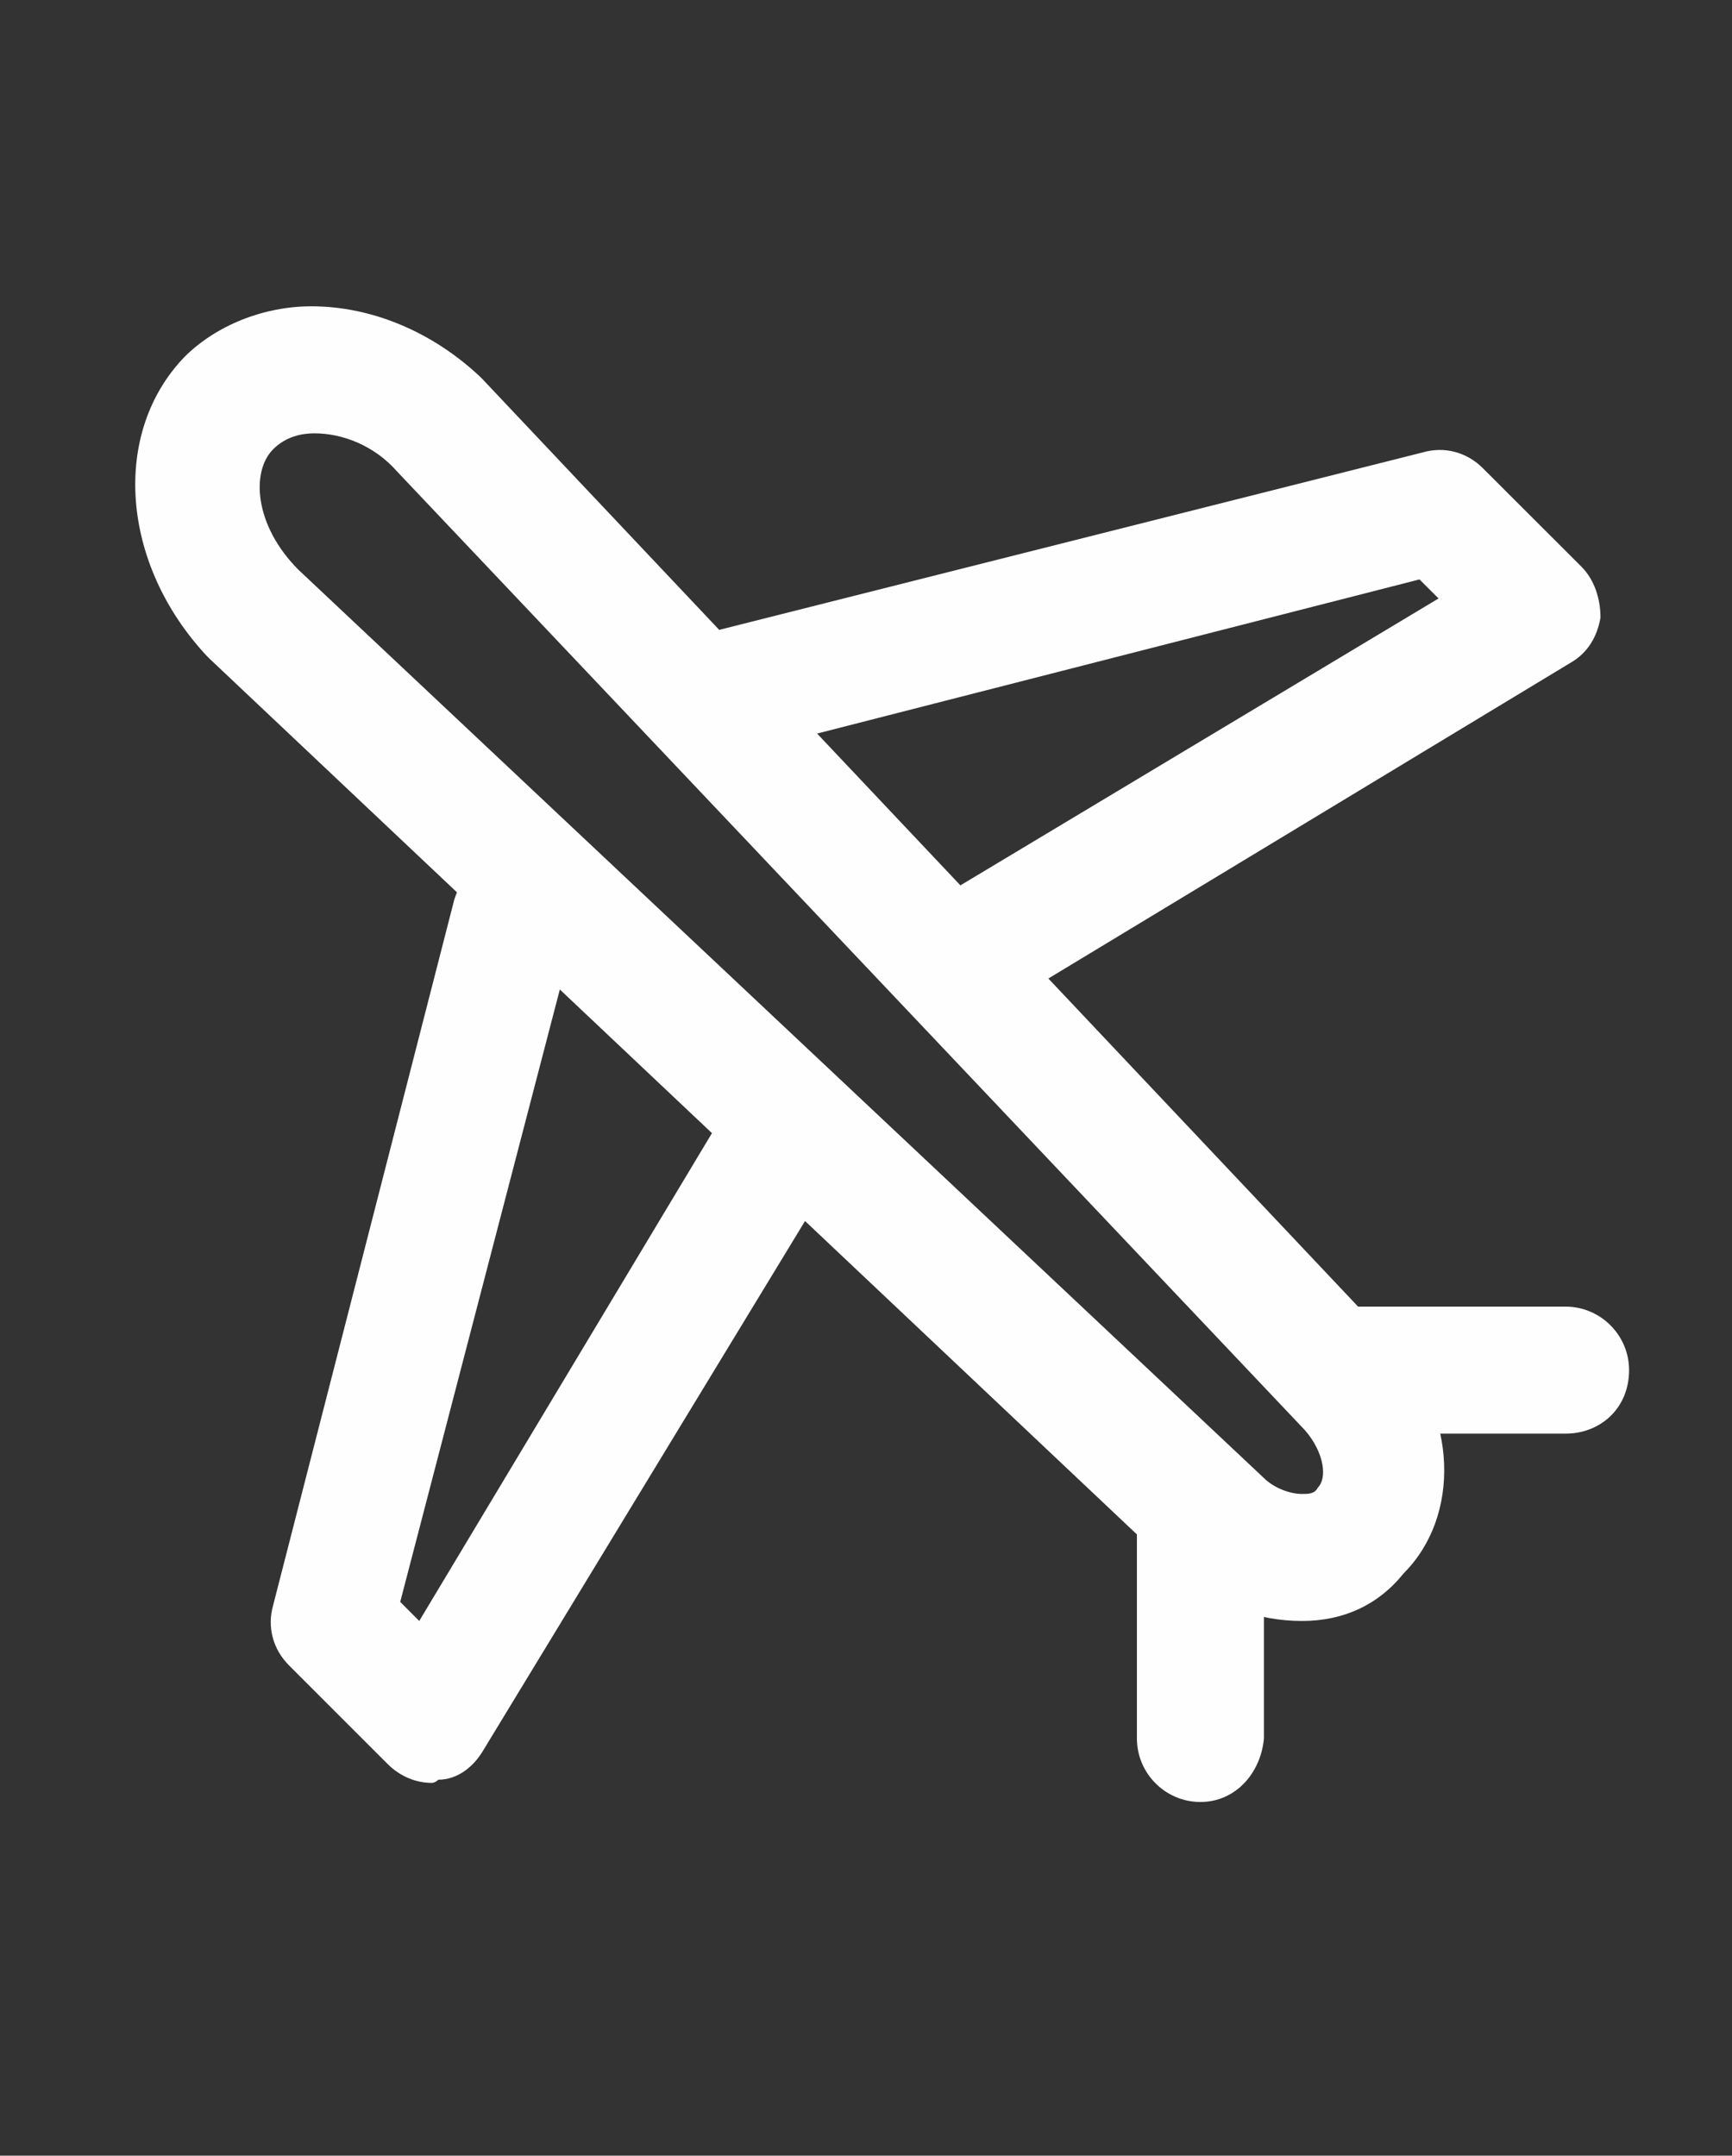 <?xml version="1.0" encoding="UTF-8"?> <!-- Creator: CorelDRAW X7 --> <svg xmlns="http://www.w3.org/2000/svg" xmlns:xlink="http://www.w3.org/1999/xlink" xml:space="preserve" width="238.627mm" height="297mm" style="shape-rendering:geometricPrecision; text-rendering:geometricPrecision; image-rendering:optimizeQuality; fill-rule:evenodd; clip-rule:evenodd" viewBox="0 0 23863 29700"><rect x="0" y="0" width="23863" height="29700" fill="#333333" stroke="none"/> <defs> <style type="text/css"> <![CDATA[ .fil0 {fill:#FEFEFE} ]]> </style> </defs> <g id="Слой_x0020_1">  <g id="_2137212697776"> <g> <path class="fil0" d="M17939 22333c-613,0 -1225,-219 -1707,-656l-13343 -12600c0,0 -44,-44 -44,-44 -1181,-1269 -1313,-3063 -306,-4113 437,-437 1093,-700 1750,-700 831,0 1662,350 2318,963 0,0 44,44 44,44l12556 13300c875,962 919,2362 132,3150 -350,437 -832,656 -1400,656zm-13825 -14481l13300 12512c131,131 350,219 525,219 87,0 175,0 218,-88 132,-131 88,-481 -175,-787l-12512 -13213c-306,-350 -744,-525 -1138,-525 -175,0 -393,44 -568,219 -307,306 -263,1050 350,1663z"></path> </g> <g> <g> <path class="fil0" d="M13476 13933c-306,0 -569,-131 -744,-438 -262,-393 -131,-918 307,-1181l6781 -4069 -263 -262 -9231 2362c-437,132 -919,-175 -1050,-612 -131,-438 175,-919 613,-1050l9712 -2450c306,-88 613,0 831,219l1357 1356c175,175 262,437 262,700 -44,262 -175,481 -394,612l-7743 4682c-132,87 -307,131 -438,131z"></path> </g> </g> <g> <g> <path class="fil0" d="M5951 24564c-219,0 -437,-87 -612,-262l-1357 -1357c-218,-218 -306,-525 -218,-831l2493 -9712c132,-438 569,-744 1050,-613 438,131 744,569 613,1050l-2406 9231 262 263 4069 -6781c262,-394 787,-525 1181,-307 394,263 525,788 306,1182l-4681 7700c-131,218 -350,393 -612,393 -44,44 -88,44 -88,44z"></path> </g> </g> <g> <path class="fil0" d="M16539 24827c-482,0 -875,-394 -875,-875l0 -2975c0,-482 393,-875 875,-875 481,0 875,393 875,875l0 2975c-44,481 -394,875 -875,875z"></path> </g> <g> <path class="fil0" d="M21570 19752l-2975 0c-481,0 -875,-394 -875,-875 0,-482 394,-875 875,-875l2975 0c481,0 875,393 875,875 0,525 -394,875 -875,875z"></path> </g> </g> </g> </svg> 